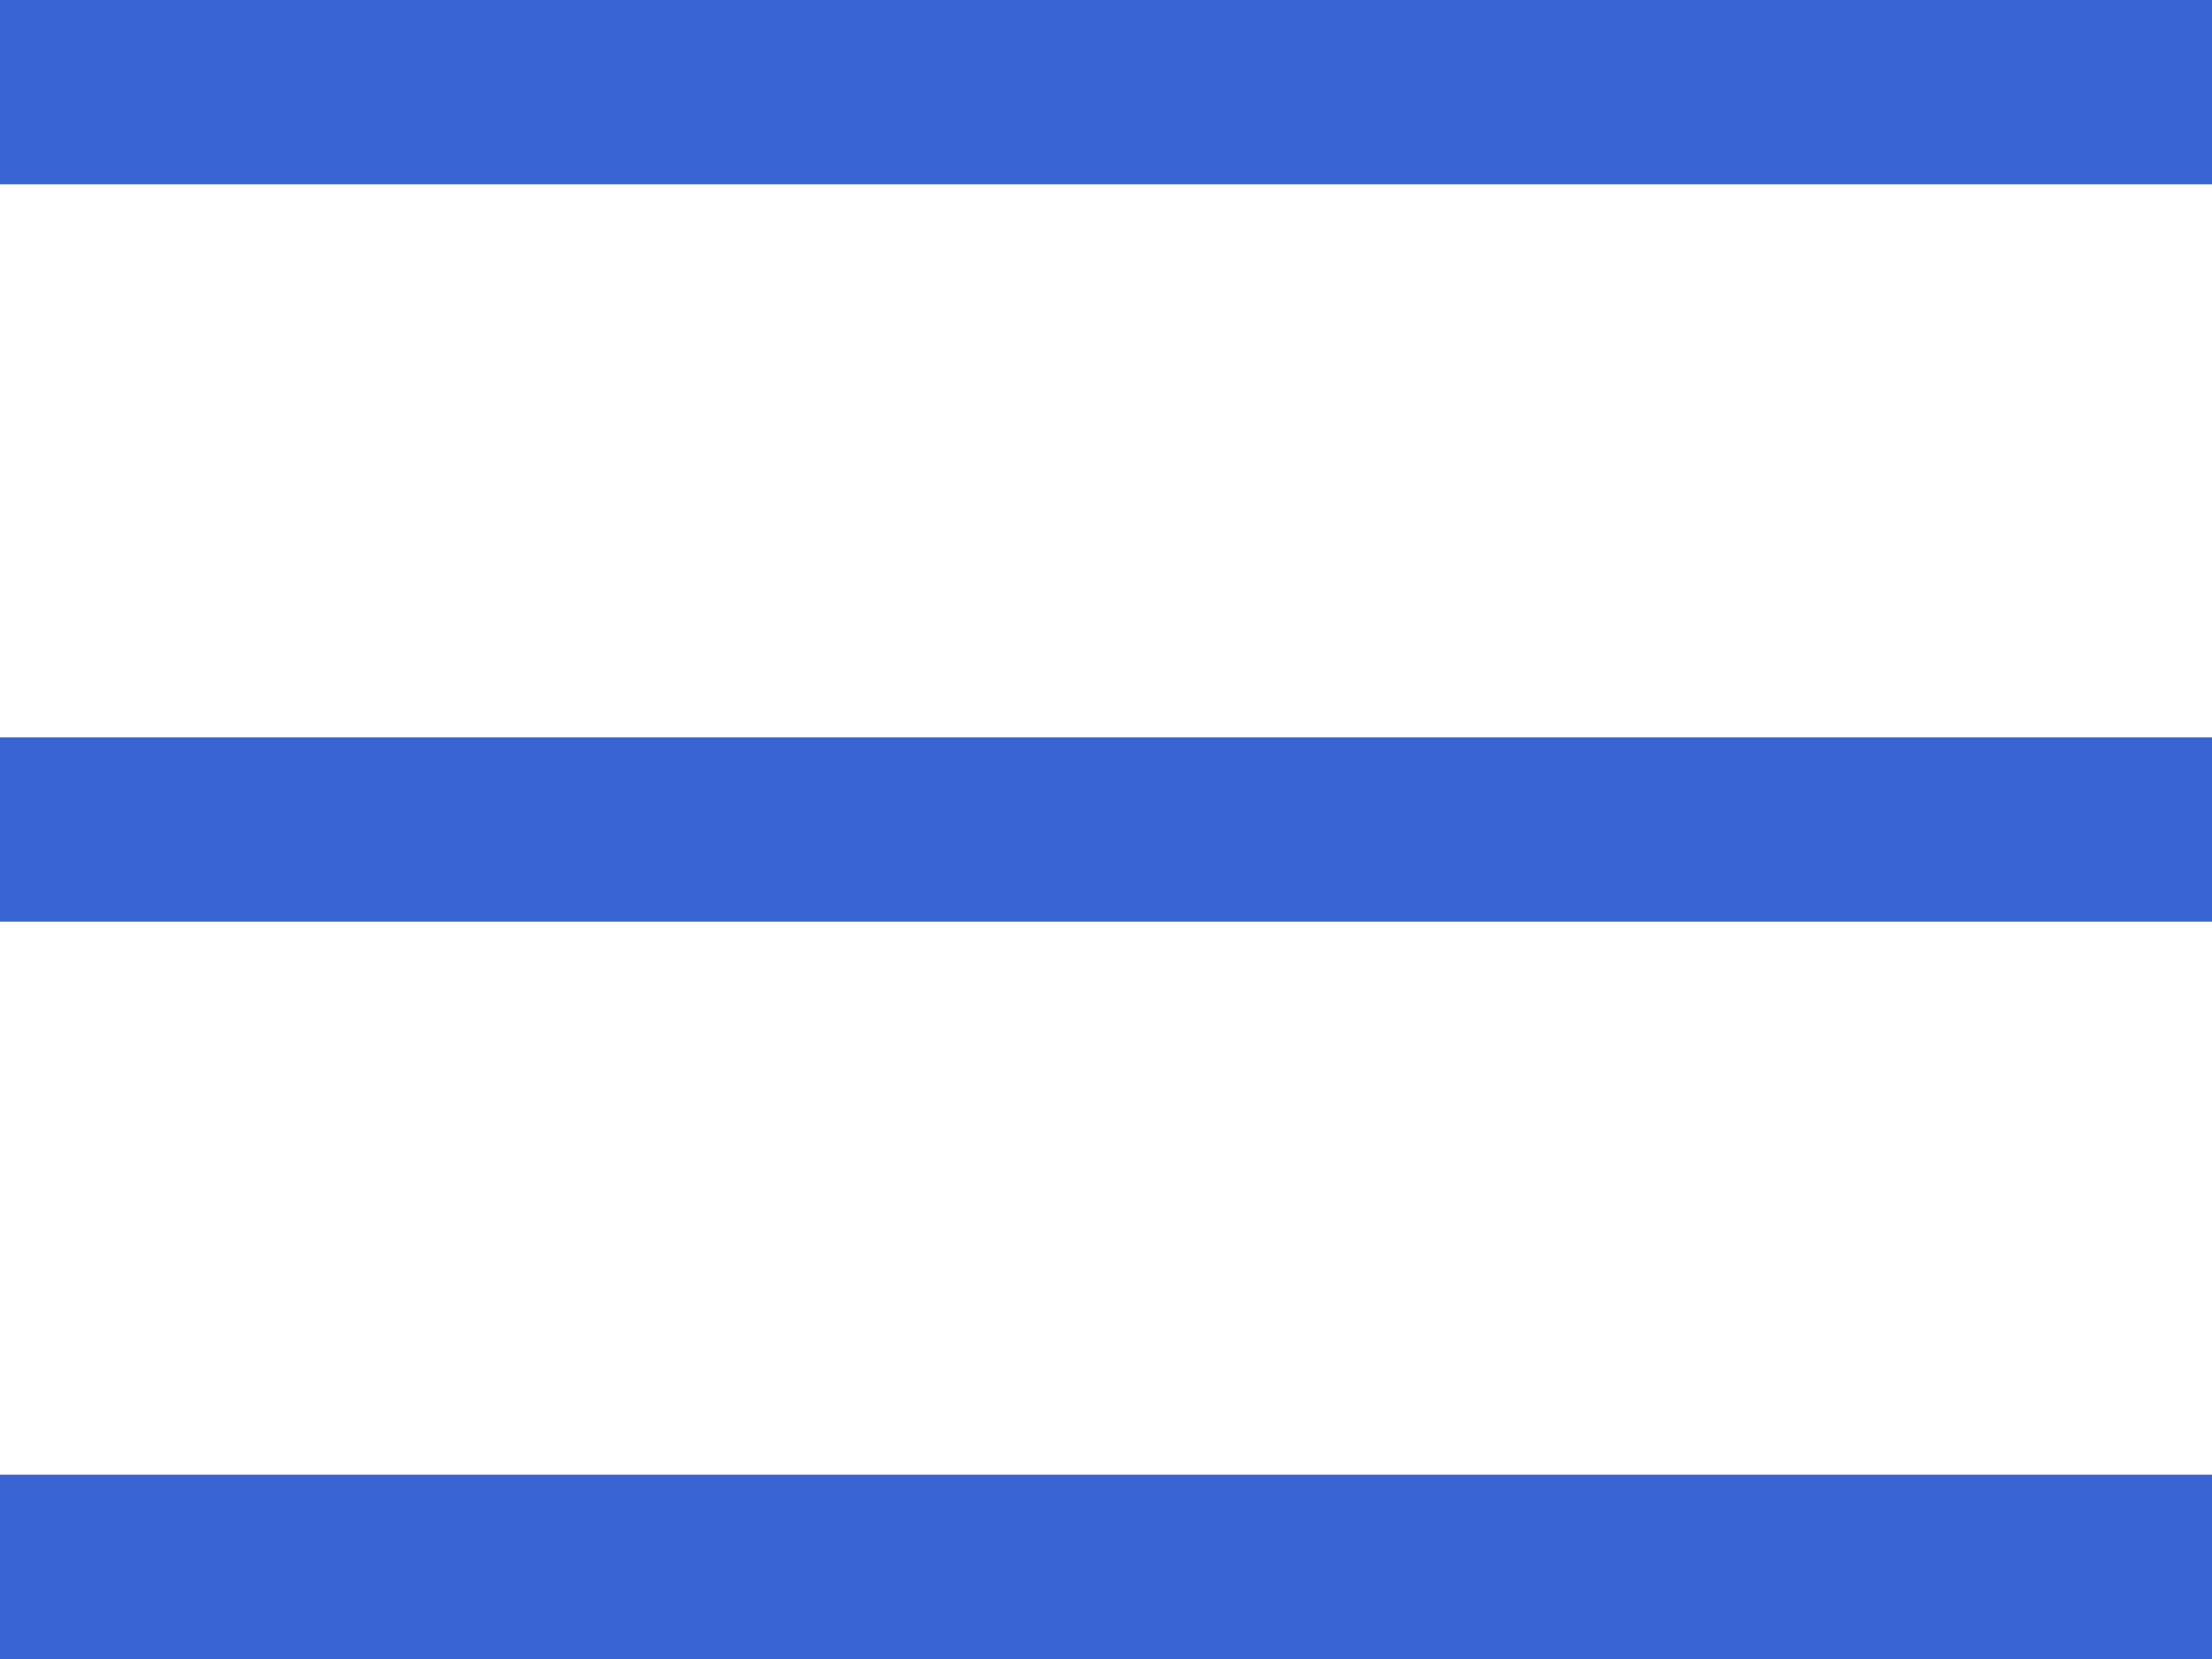 <?xml version="1.0" encoding="UTF-8"?> <svg xmlns="http://www.w3.org/2000/svg" width="384" height="288" viewBox="0 0 384 288" fill="none"> <path d="M384 256V288H0V256H384ZM384 128V160H0V128H384ZM384 0V32H0V0H384Z" fill="#3964D3"></path> </svg> 